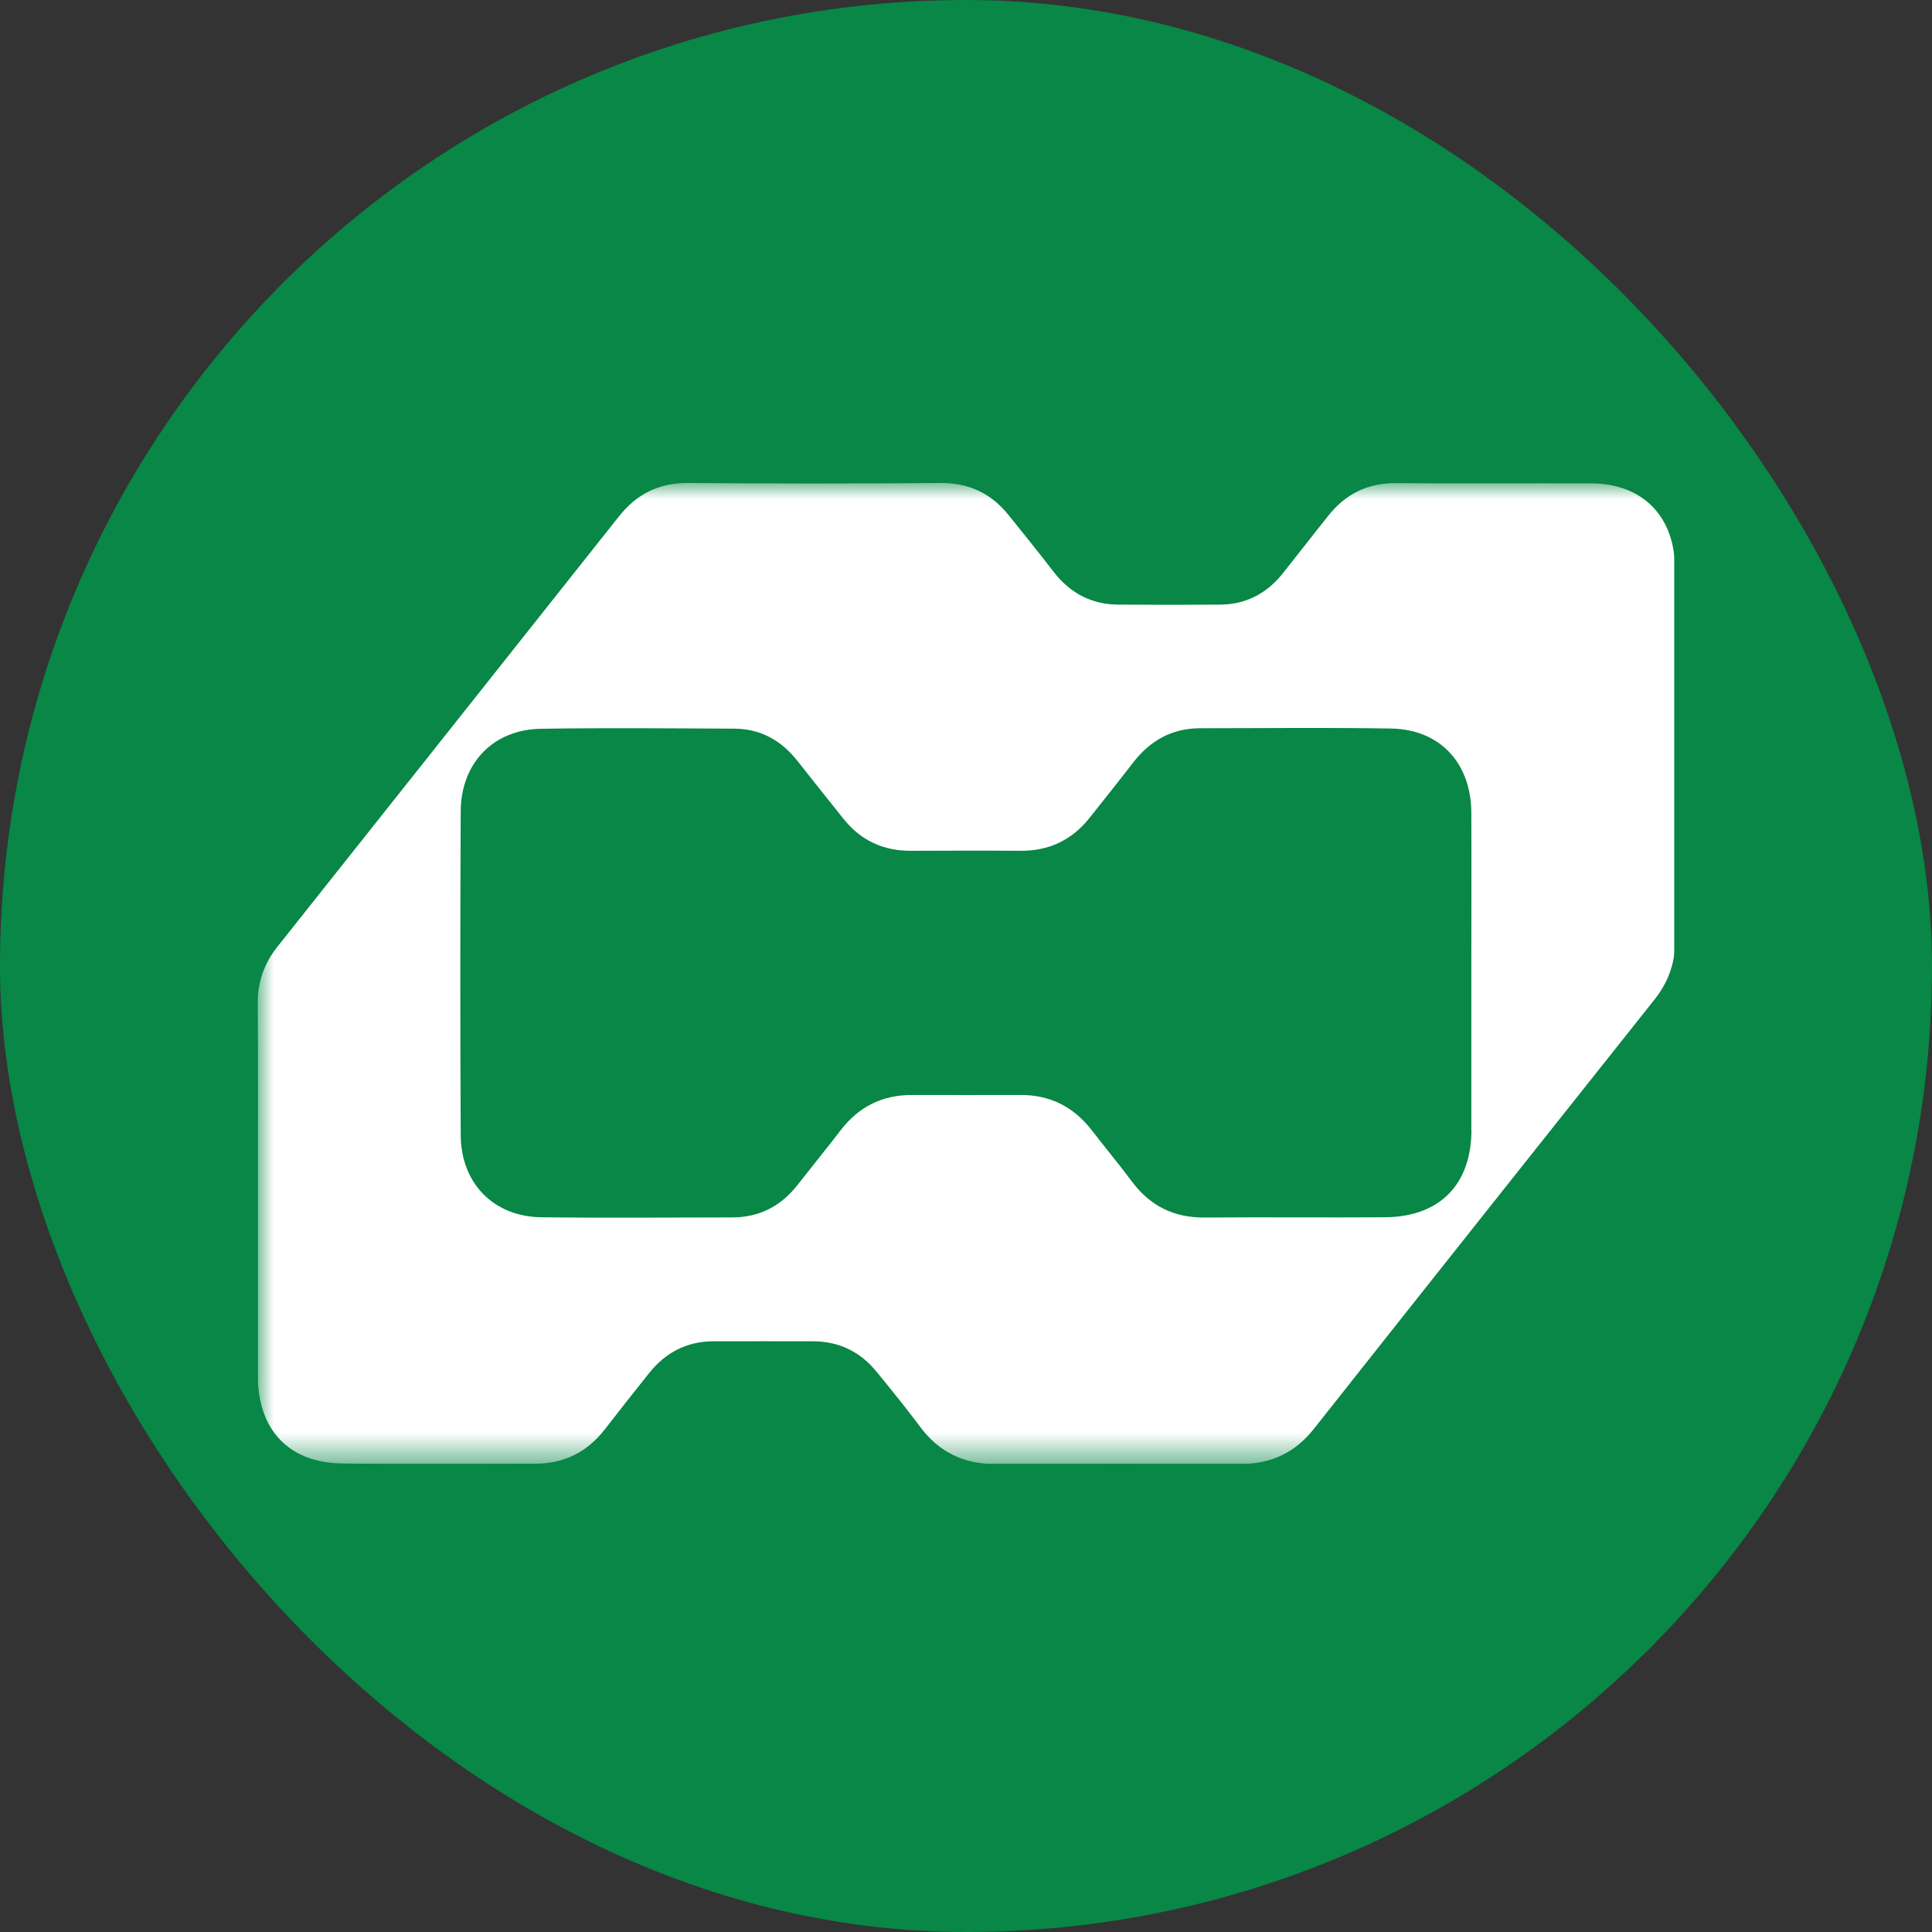 <svg width="60" height="60" viewBox="0 0 60 60" fill="none" xmlns="http://www.w3.org/2000/svg">
<rect x="0" y="0" width="60" height="60" fill="#333333" stroke="none"/>
<rect width="60" height="60" rx="30" fill="#088746"/>
<g clip-path="url(#clip0_5280_572)">
<mask id="mask0_5280_572" style="mask-type:luminance" maskUnits="userSpaceOnUse" x="8" y="15" width="170" height="31">
<path d="M177.231 15H8V45.462H177.231V15Z" fill="white"/>
</mask>
<g mask="url(#mask0_5280_572)">
<path d="M52.014 17.607C52.005 16.025 50.989 15.017 49.434 15.012C47.409 15.004 45.384 15.025 43.364 15.004C42.483 14.996 41.796 15.332 41.257 16.009C40.776 16.61 40.31 17.216 39.829 17.818C39.335 18.433 38.693 18.769 37.903 18.777C36.846 18.785 35.788 18.785 34.735 18.777C33.891 18.773 33.224 18.416 32.71 17.744C32.257 17.154 31.784 16.573 31.319 15.992C30.772 15.315 30.085 14.992 29.204 15C26.595 15.021 23.986 15.021 21.377 15C20.472 14.992 19.776 15.336 19.221 16.038C15.686 20.5 12.147 24.953 8.608 29.411C8.184 29.946 7.991 30.54 7.999 31.233C8.02 33.159 8.008 35.089 8.008 37.015C8.008 38.92 8.008 40.825 8.008 42.73C8.008 44.399 8.966 45.424 10.612 45.449C12.612 45.478 14.616 45.457 16.616 45.457C17.505 45.457 18.225 45.105 18.776 44.399C19.233 43.809 19.694 43.224 20.159 42.643C20.669 42.004 21.324 41.66 22.143 41.655C23.175 41.651 24.212 41.655 25.245 41.655C26.06 41.655 26.727 41.983 27.237 42.618C27.694 43.179 28.151 43.739 28.583 44.32C29.167 45.1 29.937 45.47 30.904 45.466C33.443 45.457 35.986 45.457 38.525 45.466C39.463 45.466 40.212 45.125 40.804 44.374C44.319 39.929 47.845 35.492 51.372 31.055C51.796 30.523 52.022 29.938 52.018 29.245C52.01 25.368 52.022 21.491 52.01 17.615L52.014 17.607ZM45.697 35.097C45.693 36.791 44.705 37.791 43.014 37.803C41.15 37.816 39.282 37.795 37.418 37.812C36.467 37.82 35.726 37.459 35.158 36.7C34.751 36.156 34.319 35.637 33.907 35.102C33.344 34.375 32.615 34.002 31.698 34.006C30.574 34.006 29.451 34.01 28.328 34.006C27.41 34.002 26.677 34.363 26.114 35.093C25.673 35.666 25.217 36.226 24.772 36.795C24.254 37.459 23.583 37.808 22.739 37.808C20.76 37.808 18.785 37.828 16.805 37.803C15.332 37.783 14.316 36.749 14.308 35.255C14.291 31.901 14.291 28.548 14.308 25.194C14.316 23.7 15.316 22.658 16.793 22.633C18.793 22.6 20.793 22.62 22.793 22.629C23.612 22.629 24.258 22.99 24.764 23.629C25.237 24.231 25.719 24.833 26.196 25.43C26.739 26.111 27.447 26.431 28.311 26.422C29.434 26.418 30.558 26.414 31.681 26.422C32.574 26.431 33.294 26.09 33.846 25.389C34.294 24.82 34.747 24.26 35.187 23.687C35.714 23.002 36.393 22.62 37.261 22.616C39.241 22.616 41.216 22.591 43.195 22.625C44.714 22.649 45.685 23.691 45.693 25.235C45.701 26.892 45.693 28.543 45.693 30.2C45.693 31.831 45.693 33.462 45.693 35.093L45.697 35.097Z" fill="white"/>
</g>
</g>
<defs>
<clipPath id="clip0_5280_572">
<rect width="44" height="30.462" fill="white" transform="translate(8 15)"/>
</clipPath>
</defs>
</svg>
